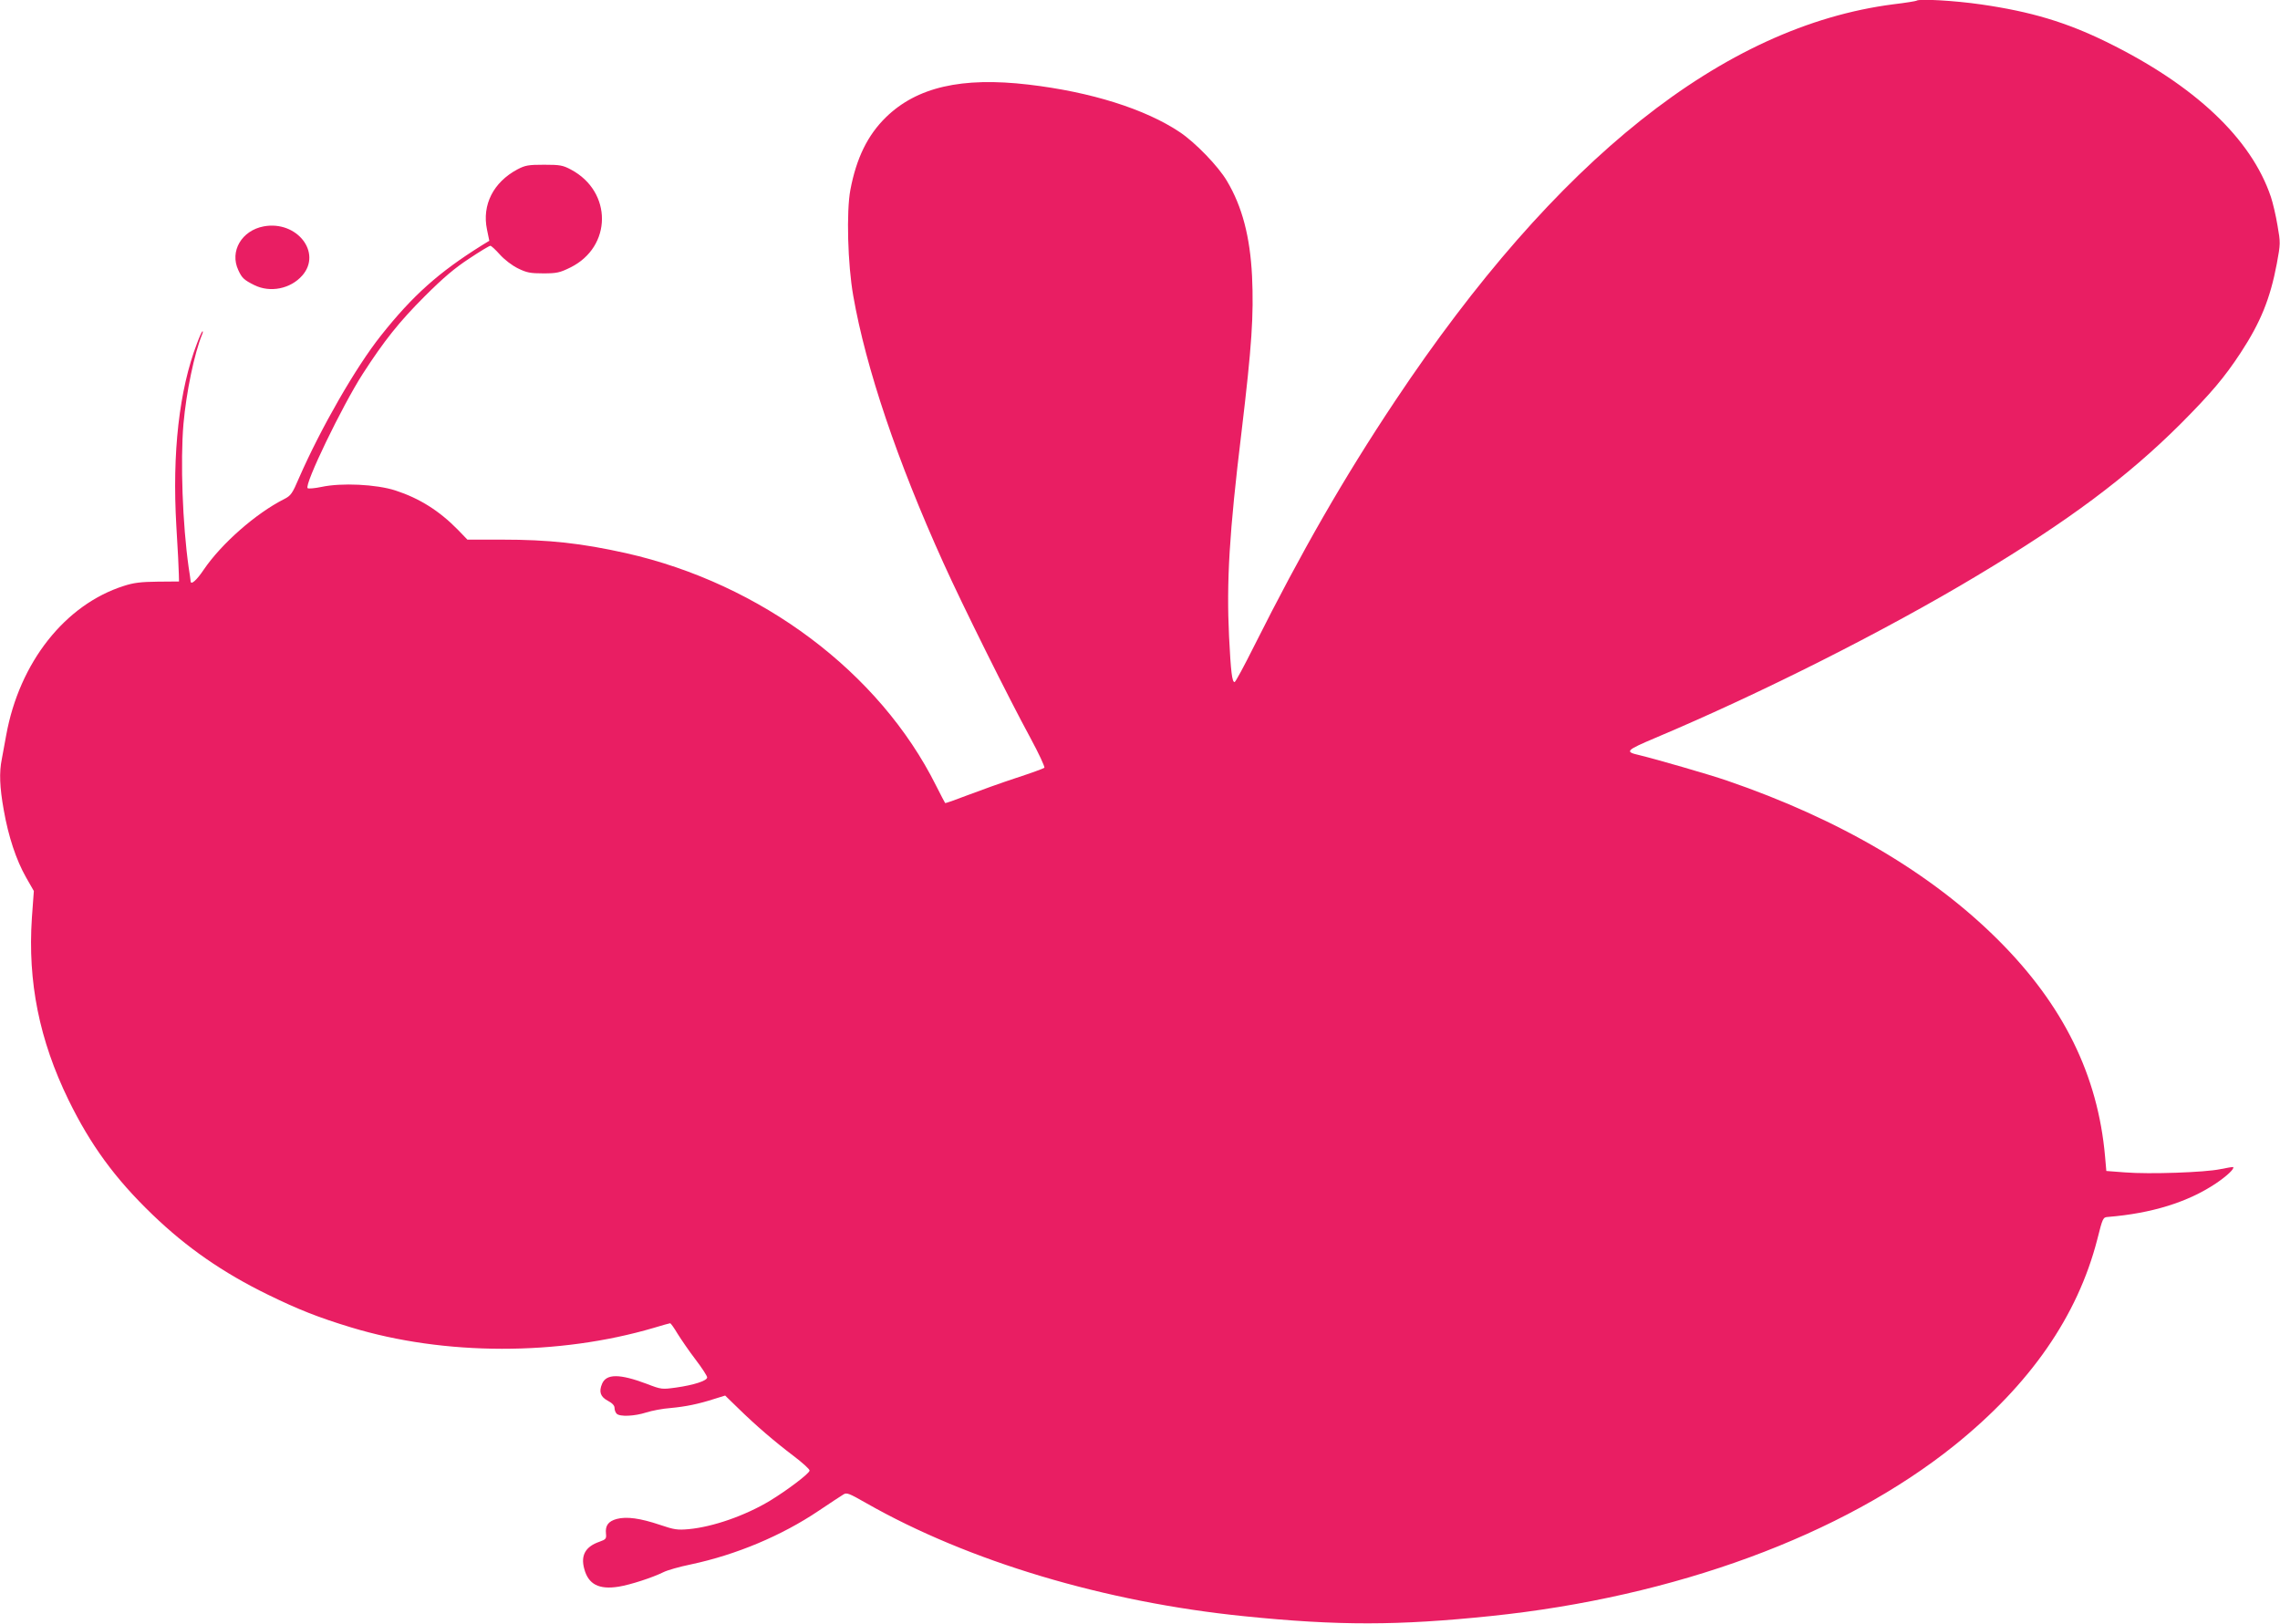 <?xml version="1.0" standalone="no"?>
<!DOCTYPE svg PUBLIC "-//W3C//DTD SVG 20010904//EN"
 "http://www.w3.org/TR/2001/REC-SVG-20010904/DTD/svg10.dtd">
<svg version="1.0" xmlns="http://www.w3.org/2000/svg"
 width="1280pt" height="912pt" viewBox="0 0 1280 912"
 preserveAspectRatio="xMidYMid meet">
<g transform="translate(0,912) scale(0.1,-0.1)"
fill="#e91e63" stroke="none">
<path d="M10759 9116 c-2 -2 -60 -12 -129 -20 -955 -123 -1894 -871 -2797
-2226 -290 -435 -526 -847 -792 -1377 -56 -112 -105 -203 -110 -203 -14 0 -21
56 -31 255 -15 309 1 583 70 1150 58 486 69 654 59 875 -11 220 -55 390 -141
534 -48 82 -177 215 -263 273 -195 131 -501 227 -851 268 -375 44 -627 -14
-801 -184 -102 -100 -165 -228 -199 -407 -23 -123 -15 -418 16 -594 71 -407
248 -930 506 -1500 104 -231 367 -760 489 -984 47 -87 82 -162 78 -167 -4 -4
-75 -30 -158 -57 -82 -27 -205 -71 -273 -97 -67 -26 -124 -46 -126 -44 -2 2
-25 47 -51 98 -318 637 -982 1134 -1740 1305 -252 56 -432 76 -699 76 l-192 0
-54 56 c-104 106 -215 176 -350 220 -108 35 -304 44 -415 20 -38 -8 -74 -11
-78 -7 -20 19 193 460 309 641 120 186 204 292 348 436 104 104 169 159 250
212 60 40 113 72 119 72 5 0 29 -22 53 -49 26 -29 69 -62 102 -78 49 -24 69
-28 142 -28 76 0 93 4 152 33 235 116 237 426 3 550 -45 24 -61 27 -150 27
-89 0 -106 -3 -150 -26 -135 -72 -200 -199 -171 -338 l13 -63 -41 -25 c-243
-152 -389 -282 -568 -508 -140 -176 -337 -519 -459 -798 -38 -89 -46 -100 -83
-119 -159 -80 -352 -250 -451 -395 -42 -63 -75 -91 -75 -65 0 4 -5 39 -11 77
-34 240 -47 595 -29 805 16 179 61 396 105 503 4 9 5 17 2 17 -3 0 -17 -30
-31 -68 -100 -261 -140 -614 -116 -1026 8 -127 14 -249 14 -271 l1 -40 -120
-1 c-94 -1 -135 -6 -190 -24 -330 -105 -586 -430 -660 -837 -9 -48 -20 -110
-25 -136 -15 -74 -12 -157 11 -285 26 -149 70 -281 125 -378 l44 -77 -11 -151
c-24 -360 42 -686 205 -1021 124 -254 262 -443 472 -645 192 -185 395 -326
649 -450 172 -84 284 -128 465 -183 526 -160 1166 -160 1700 -3 47 14 88 26
92 26 4 0 23 -27 42 -59 20 -32 65 -98 101 -145 36 -47 65 -92 65 -100 0 -19
-75 -43 -174 -57 -80 -11 -83 -11 -166 21 -152 57 -226 57 -250 0 -19 -45 -9
-73 32 -95 25 -13 38 -27 38 -40 0 -12 5 -26 12 -33 18 -18 101 -14 166 7 31
10 93 22 137 25 85 8 155 22 248 52 l58 18 72 -70 c99 -97 205 -188 312 -269
50 -38 90 -74 90 -82 0 -16 -126 -111 -223 -170 -140 -84 -319 -146 -454 -159
-66 -6 -83 -3 -163 24 -110 37 -187 48 -243 33 -47 -13 -65 -37 -60 -83 3 -28
-1 -32 -37 -45 -78 -27 -106 -76 -85 -152 23 -87 82 -118 194 -100 67 11 189
51 250 81 21 11 91 31 155 44 254 54 509 161 717 301 64 43 126 84 138 91 19
13 31 8 131 -49 571 -325 1337 -555 2120 -634 530 -54 863 -53 1385 1 1033
107 1973 453 2602 958 425 342 691 725 802 1156 31 123 32 125 61 127 245 20
448 83 605 188 61 41 106 83 97 92 -2 1 -35 -4 -73 -12 -86 -18 -395 -29 -534
-18 l-105 8 -7 80 c-40 457 -234 851 -598 1215 -377 377 -892 680 -1525 897
-102 35 -397 120 -492 143 -83 19 -77 26 93 98 595 251 1293 603 1804 910 511
306 843 554 1141 851 172 173 246 260 338 400 112 171 166 304 203 500 21 113
21 118 4 215 -9 55 -26 127 -37 160 -110 328 -428 628 -924 871 -227 111 -425
170 -702 210 -151 22 -351 33 -364 21z"/>
<path d="M1481 7849 c-124 -23 -193 -140 -143 -246 20 -44 32 -55 90 -84 89
-44 203 -21 269 54 112 128 -30 310 -216 276z"/>
</g>
</svg>
